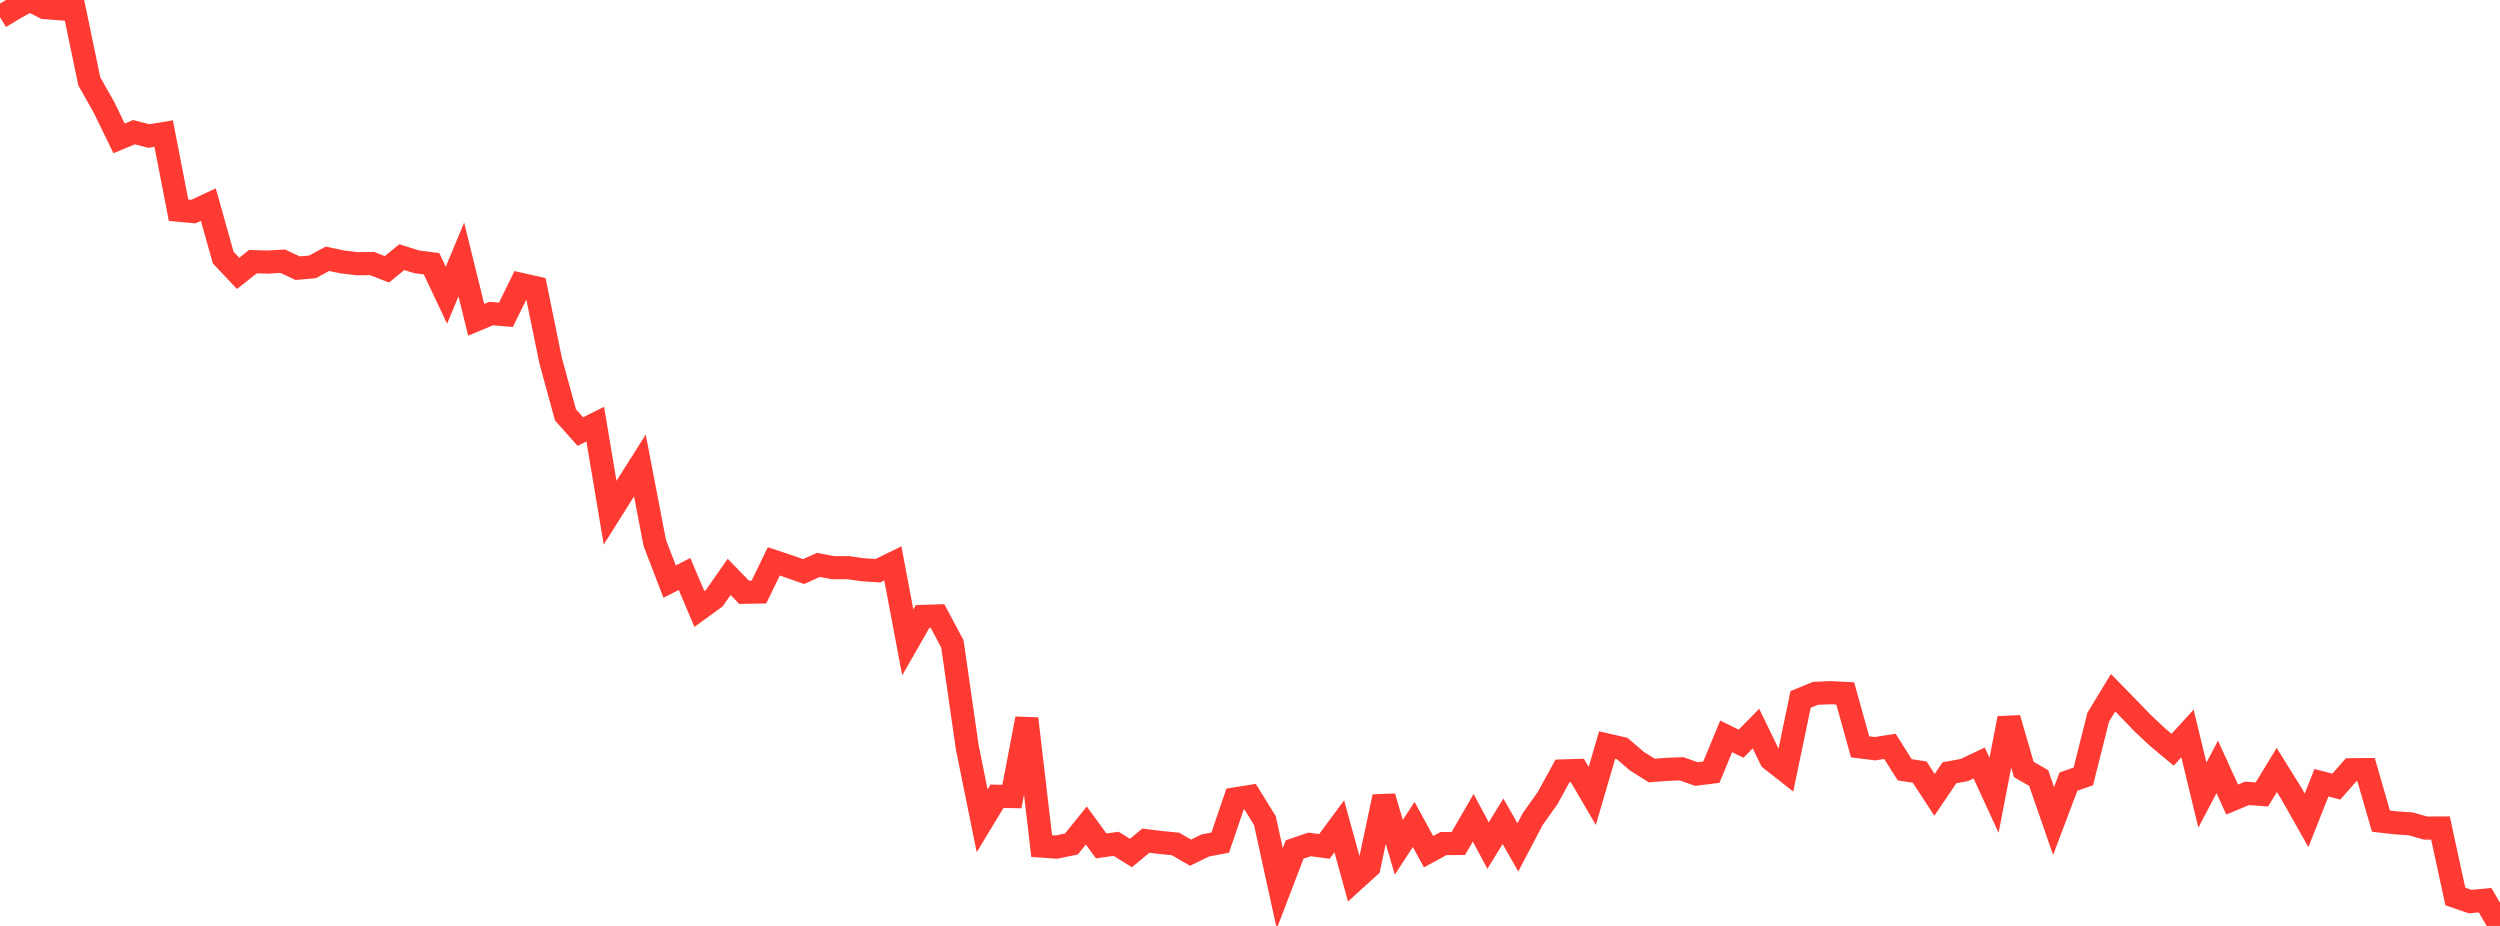 <?xml version="1.0" standalone="no"?>
<!DOCTYPE svg PUBLIC "-//W3C//DTD SVG 1.1//EN" "http://www.w3.org/Graphics/SVG/1.1/DTD/svg11.dtd">

<svg width="135" height="50" viewBox="0 0 135 50" preserveAspectRatio="none" 
  xmlns="http://www.w3.org/2000/svg"
  xmlns:xlink="http://www.w3.org/1999/xlink">


<polyline points="0.0, 0.924 0.804, 0.438 1.607, 0.0 2.411, 0.41 3.214, 0.47 4.018, 0.531 4.821, 4.391 5.625, 5.815 6.429, 7.471 7.232, 7.139 8.036, 7.346 8.839, 7.213 9.643, 11.353 10.446, 11.425 11.25, 11.049 12.054, 13.909 12.857, 14.76 13.661, 14.129 14.464, 14.152 15.268, 14.106 16.071, 14.482 16.875, 14.411 17.679, 13.975 18.482, 14.143 19.286, 14.241 20.089, 14.231 20.893, 14.543 21.696, 13.886 22.5, 14.139 23.304, 14.242 24.107, 15.943 24.911, 14.011 25.714, 17.268 26.518, 16.932 27.321, 16.999 28.125, 15.356 28.929, 15.536 29.732, 19.464 30.536, 22.402 31.339, 23.305 32.143, 22.903 32.946, 27.686 33.75, 26.407 34.554, 25.136 35.357, 29.316 36.161, 31.408 36.964, 30.994 37.768, 32.886 38.571, 32.302 39.375, 31.153 40.179, 31.983 40.982, 31.97 41.786, 30.315 42.589, 30.581 43.393, 30.865 44.196, 30.505 45.0, 30.657 45.804, 30.654 46.607, 30.769 47.411, 30.817 48.214, 30.423 49.018, 34.689 49.821, 33.287 50.625, 33.262 51.429, 34.771 52.232, 40.352 53.036, 44.326 53.839, 42.997 54.643, 43.013 55.446, 38.808 56.25, 45.688 57.054, 45.743 57.857, 45.575 58.661, 44.577 59.464, 45.68 60.268, 45.565 61.071, 46.064 61.875, 45.395 62.679, 45.495 63.482, 45.574 64.286, 46.044 65.089, 45.654 65.893, 45.499 66.696, 43.14 67.5, 43.012 68.304, 44.31 69.107, 47.975 69.911, 45.873 70.714, 45.599 71.518, 45.705 72.321, 44.621 73.125, 47.535 73.929, 46.805 74.732, 43.023 75.536, 45.754 76.339, 44.521 77.143, 45.992 77.946, 45.554 78.75, 45.547 79.554, 44.16 80.357, 45.661 81.161, 44.347 81.964, 45.758 82.768, 44.228 83.571, 43.097 84.375, 41.63 85.179, 41.607 85.982, 42.98 86.786, 40.231 87.589, 40.415 88.393, 41.103 89.196, 41.609 90.0, 41.546 90.804, 41.515 91.607, 41.799 92.411, 41.699 93.214, 39.765 94.018, 40.16 94.821, 39.344 95.625, 40.998 96.429, 41.63 97.232, 37.77 98.036, 37.439 98.839, 37.404 99.643, 37.445 100.446, 40.33 101.25, 40.43 102.054, 40.302 102.857, 41.569 103.661, 41.693 104.464, 42.922 105.268, 41.73 106.071, 41.583 106.875, 41.202 107.679, 42.946 108.482, 38.788 109.286, 41.551 110.089, 42.015 110.893, 44.334 111.696, 42.208 112.5, 41.925 113.304, 38.73 114.107, 37.408 114.911, 38.23 115.714, 39.062 116.518, 39.814 117.321, 40.485 118.125, 39.608 118.929, 42.937 119.732, 41.413 120.536, 43.177 121.339, 42.842 122.143, 42.9 122.946, 41.581 123.75, 42.872 124.554, 44.298 125.357, 42.269 126.161, 42.477 126.964, 41.566 127.768, 41.56 128.571, 44.341 129.375, 44.434 130.179, 44.489 130.982, 44.717 131.786, 44.714 132.589, 48.411 133.393, 48.686 134.196, 48.61 135.0, 50.0" fill="none" stroke="#ff3a33" stroke-width="1.25"/>

</svg>